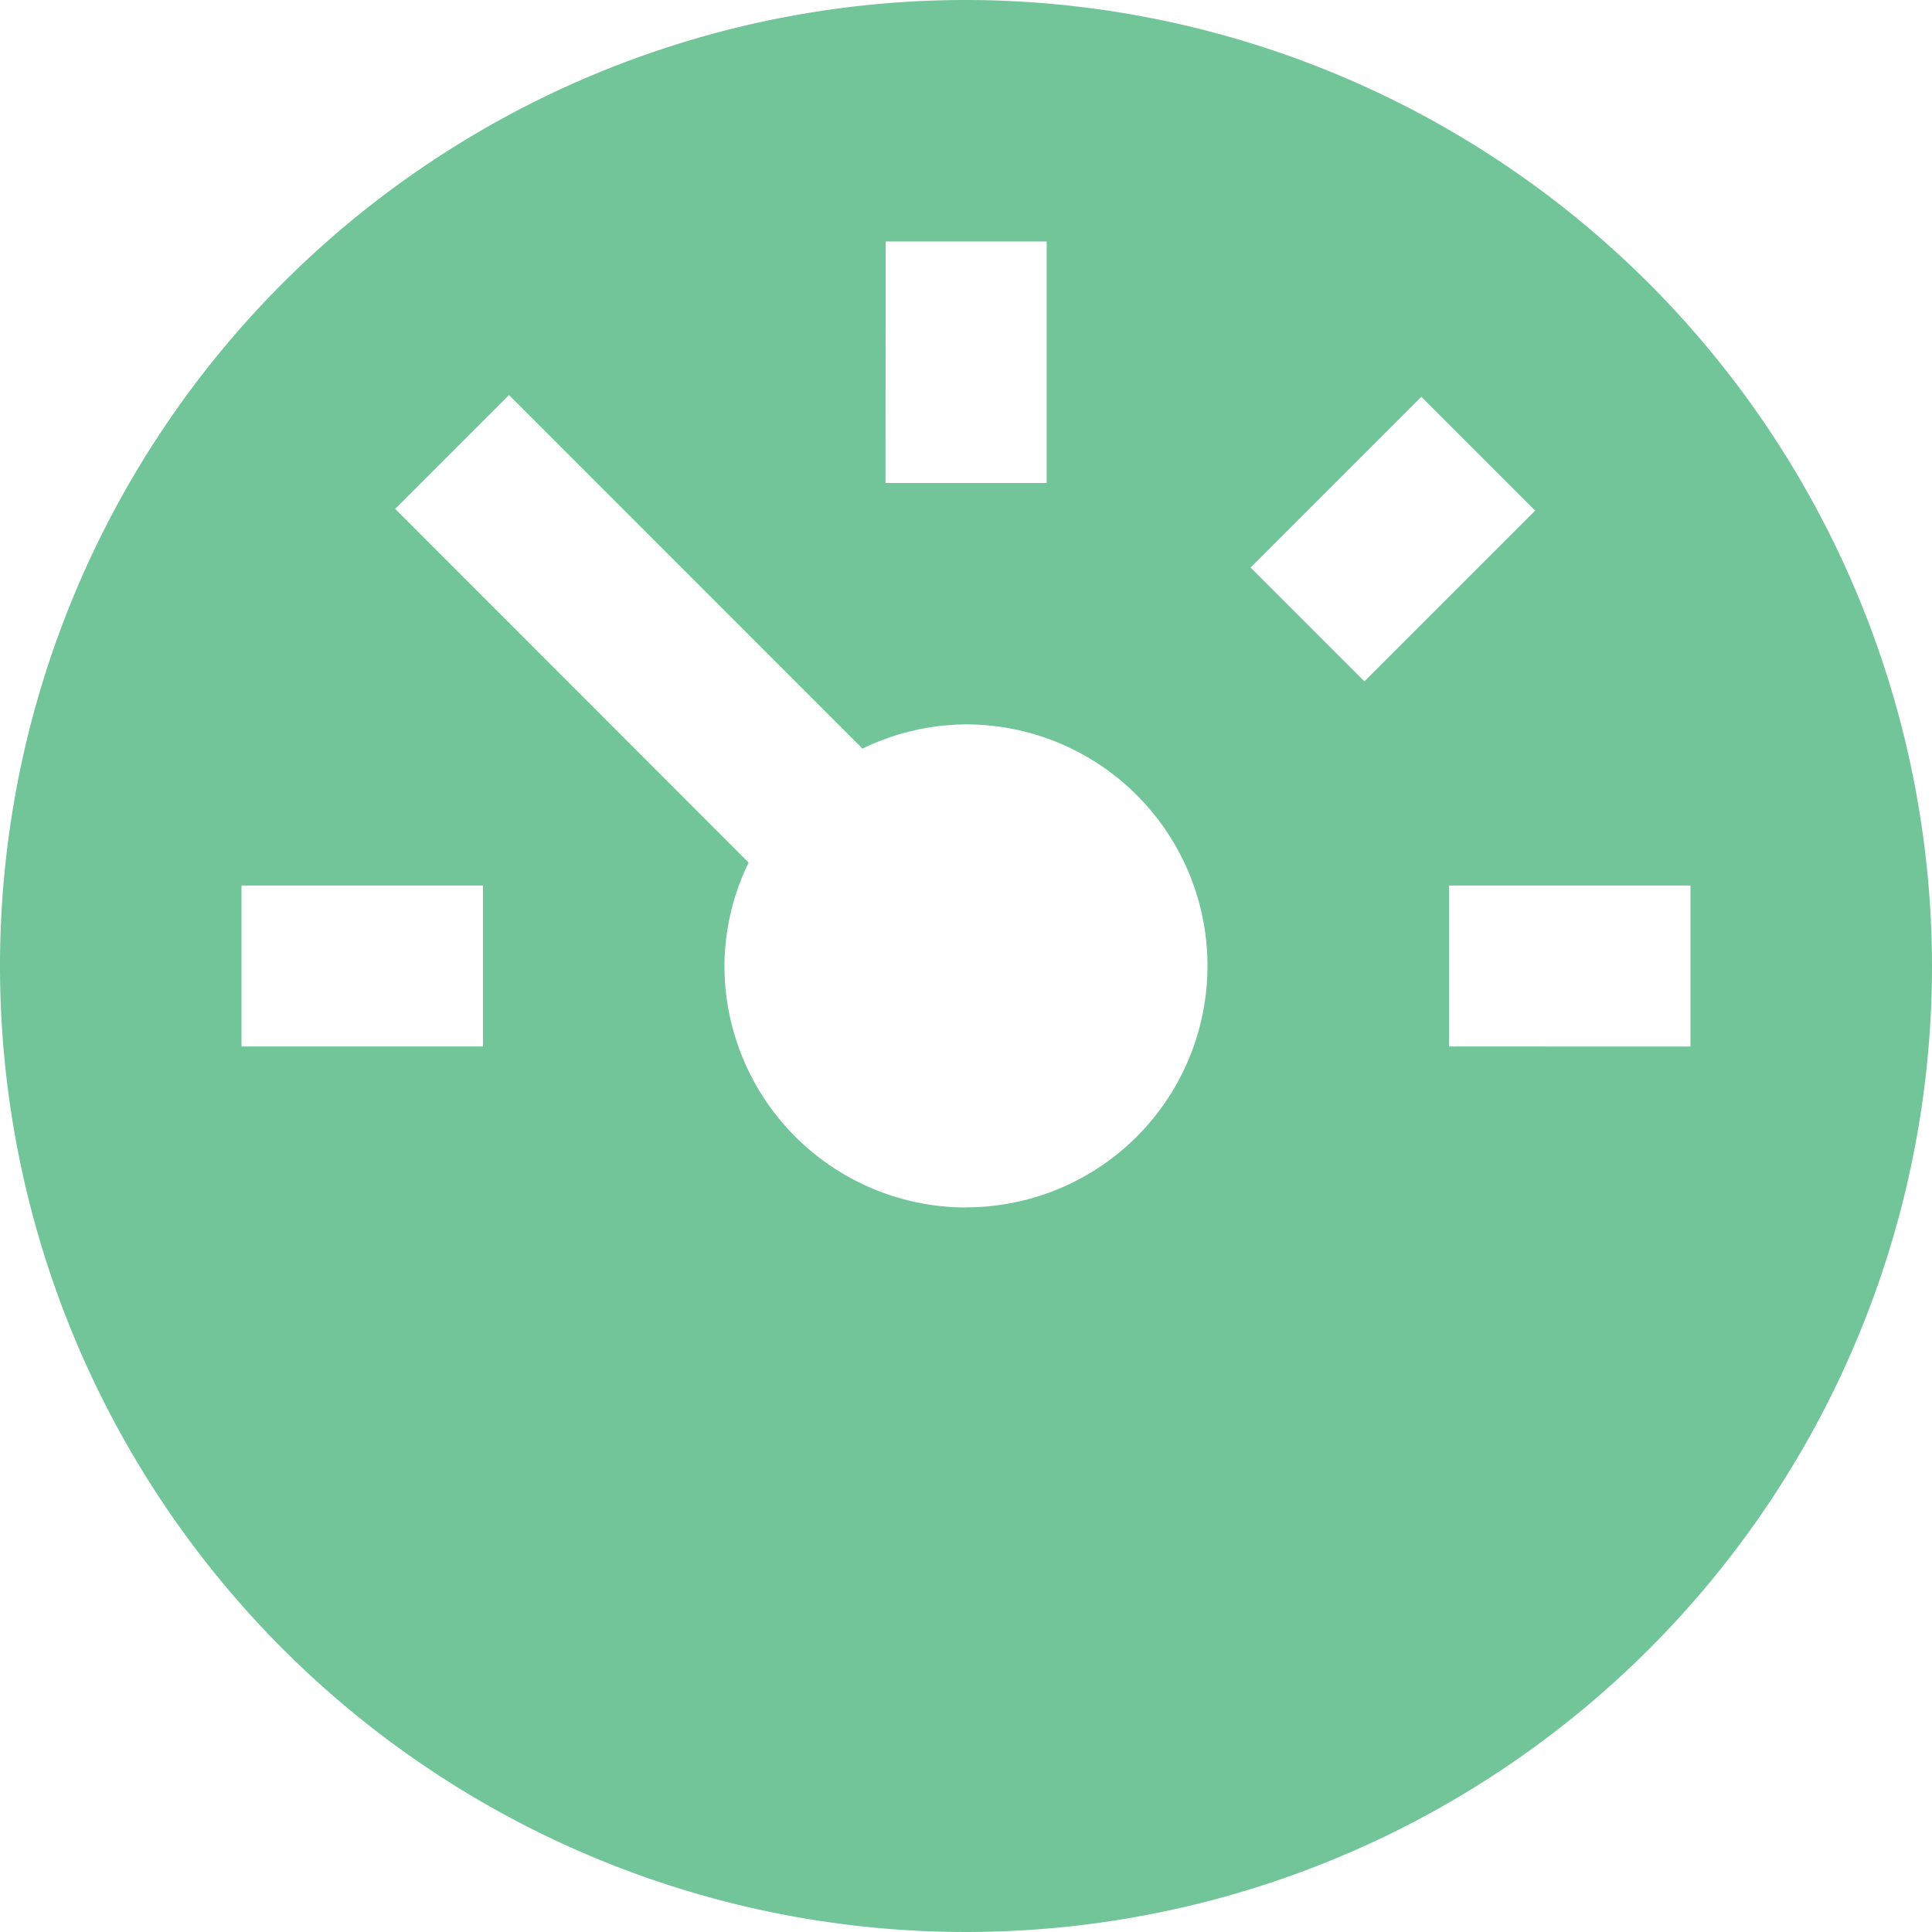 <svg xmlns="http://www.w3.org/2000/svg" width="43.282" height="43.282" viewBox="0 0 43.282 43.282"><defs><style>.a{fill:#71c598;}</style></defs><path class="a" d="M21.641,0A21.641,21.641,0,1,0,43.282,21.641,21.665,21.665,0,0,0,21.641,0Zm-1.8,5.41h3.607v5.41H19.838ZM10.82,23.444H5.41V19.838h5.41Zm10.82,3.607a5.417,5.417,0,0,1-5.41-5.41,5.346,5.346,0,0,1,.541-2.317L8.853,11.4l2.55-2.55,7.919,7.921a5.361,5.361,0,0,1,2.319-.543,5.41,5.41,0,0,1,0,10.82Zm6.377-14.337,3.825-3.825,2.55,2.55-3.825,3.825Zm4.444,10.73V19.838h5.41v3.607Z"/></svg>